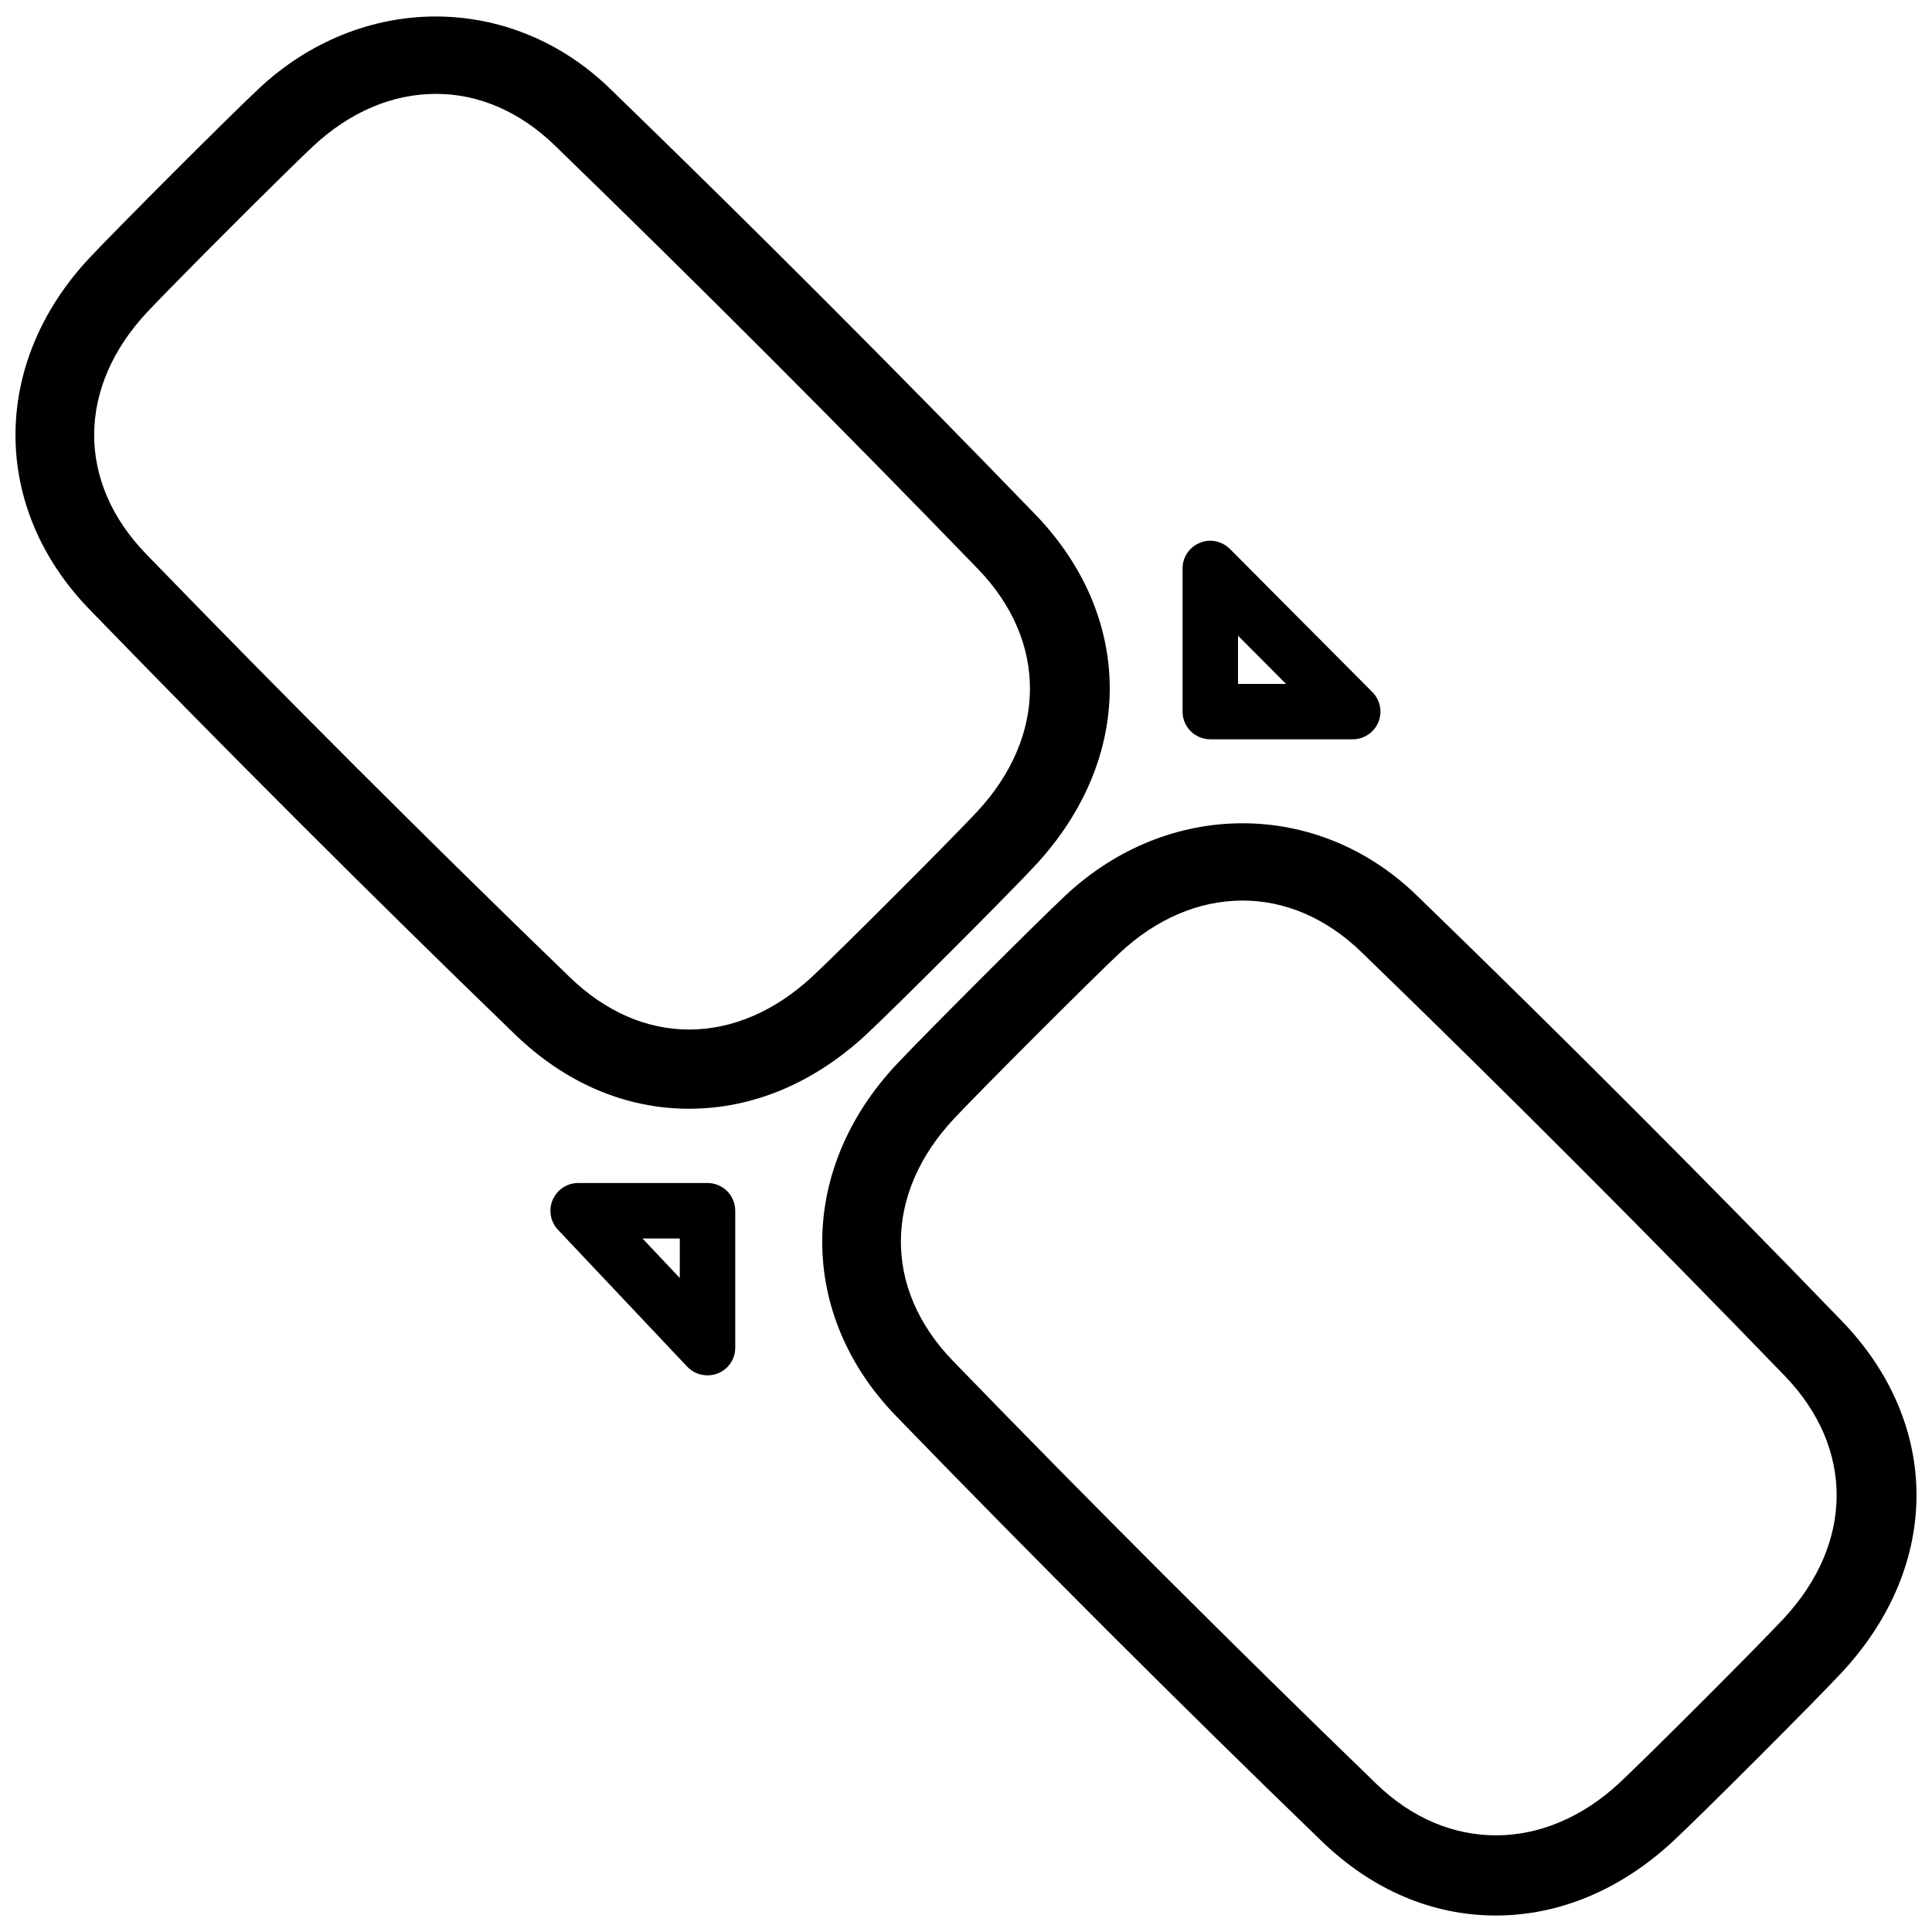 <?xml version="1.0" encoding="UTF-8"?>
<!-- Uploaded to: SVG Repo, www.svgrepo.com, Generator: SVG Repo Mixer Tools -->
<svg width="800px" height="800px" version="1.1" viewBox="144 144 512 512" xmlns="http://www.w3.org/2000/svg">
 <defs>
  <clipPath id="b">
   <path d="m148.09 148.09h290.91v289.91h-290.91z"/>
  </clipPath>
  <clipPath id="a">
   <path d="m361 362h290.9v289.9h-290.9z"/>
  </clipPath>
 </defs>
 <path d="m502.48 339.92h-37.742c-4.051 0-7.348-3.273-7.348-7.348v-37.91c0-2.981 1.785-5.668 4.535-6.781 2.707-1.195 5.898-0.504 8.02 1.594l37.742 37.934c2.098 2.121 2.731 5.269 1.574 8.02-1.152 2.711-3.82 4.492-6.781 4.492zm-30.395-14.672h12.723l-12.723-12.785z"/>
 <path d="m331.48 508.48c-1.996 0-3.945-0.797-5.352-2.289l-34.262-36.293c-2.016-2.141-2.562-5.269-1.387-7.957s3.82-4.43 6.738-4.43h34.281c4.051 0 7.348 3.273 7.348 7.348v36.297c0 3.023-1.828 5.711-4.641 6.824-0.898 0.355-1.805 0.5-2.727 0.5zm-17.215-36.273 9.887 10.477v-10.477z"/>
 <g clip-path="url(#b)">
  <path d="m326.61 437.83c-16.836 0-32.789-6.801-46.141-19.711-38.039-36.777-75.992-74.691-112.81-112.68-26.113-26.957-26.07-65.246 0.105-93.145 7.285-7.766 36.945-37.43 44.715-44.715 27.164-25.527 66.816-25.652 93.141-0.125 38.016 36.82 75.906 74.793 112.68 112.81 26.387 27.312 26.387 64.738 0.02 93.121-7.262 7.809-36.945 37.492-44.734 44.754-13.871 12.887-30.117 19.691-46.977 19.691zm-67.09-268.95c-11.609 0-22.902 4.828-32.684 14-7.391 6.93-36.844 36.383-43.77 43.77-18.684 19.922-18.828 45.113-0.336 64.176 36.652 37.828 74.438 75.594 112.33 112.2 9.363 9.047 20.277 13.812 31.551 13.812 11.461 0 22.754-4.848 32.707-14.086 7.391-6.887 36.758-36.273 43.641-43.664 18.559-19.965 18.66-45.176 0.273-64.234-36.629-37.871-74.395-75.656-112.2-112.31-9.258-8.965-20.129-13.668-31.508-13.668z"/>
 </g>
 <g clip-path="url(#a)">
  <path d="m540.39 651.63c-16.836 0-32.789-6.801-46.141-19.711-37.723-36.441-75.676-74.375-112.81-112.68-26.094-26.934-26.051-65.223 0.125-93.141 7.285-7.766 36.945-37.43 44.715-44.715 27.184-25.527 66.797-25.652 93.141-0.125 38.332 37.137 76.242 75.09 112.68 112.81 26.387 27.312 26.387 64.738 0.02 93.121-7.262 7.809-36.945 37.492-44.734 44.754-13.871 12.867-30.141 19.688-46.996 19.688zm-67.09-268.97c-11.609 0-22.902 4.828-32.684 14-7.391 6.926-36.84 36.379-43.77 43.77-18.684 19.922-18.809 45.113-0.336 64.195 36.969 38.145 74.754 75.887 112.33 112.2 18.871 18.223 44.523 18.031 64.258-0.273 7.391-6.887 36.758-36.273 43.641-43.664 18.559-19.965 18.66-45.176 0.273-64.234-36.297-37.574-74.039-75.363-112.2-112.33-9.238-8.945-20.133-13.668-31.508-13.668z"/>
 </g>
</svg>